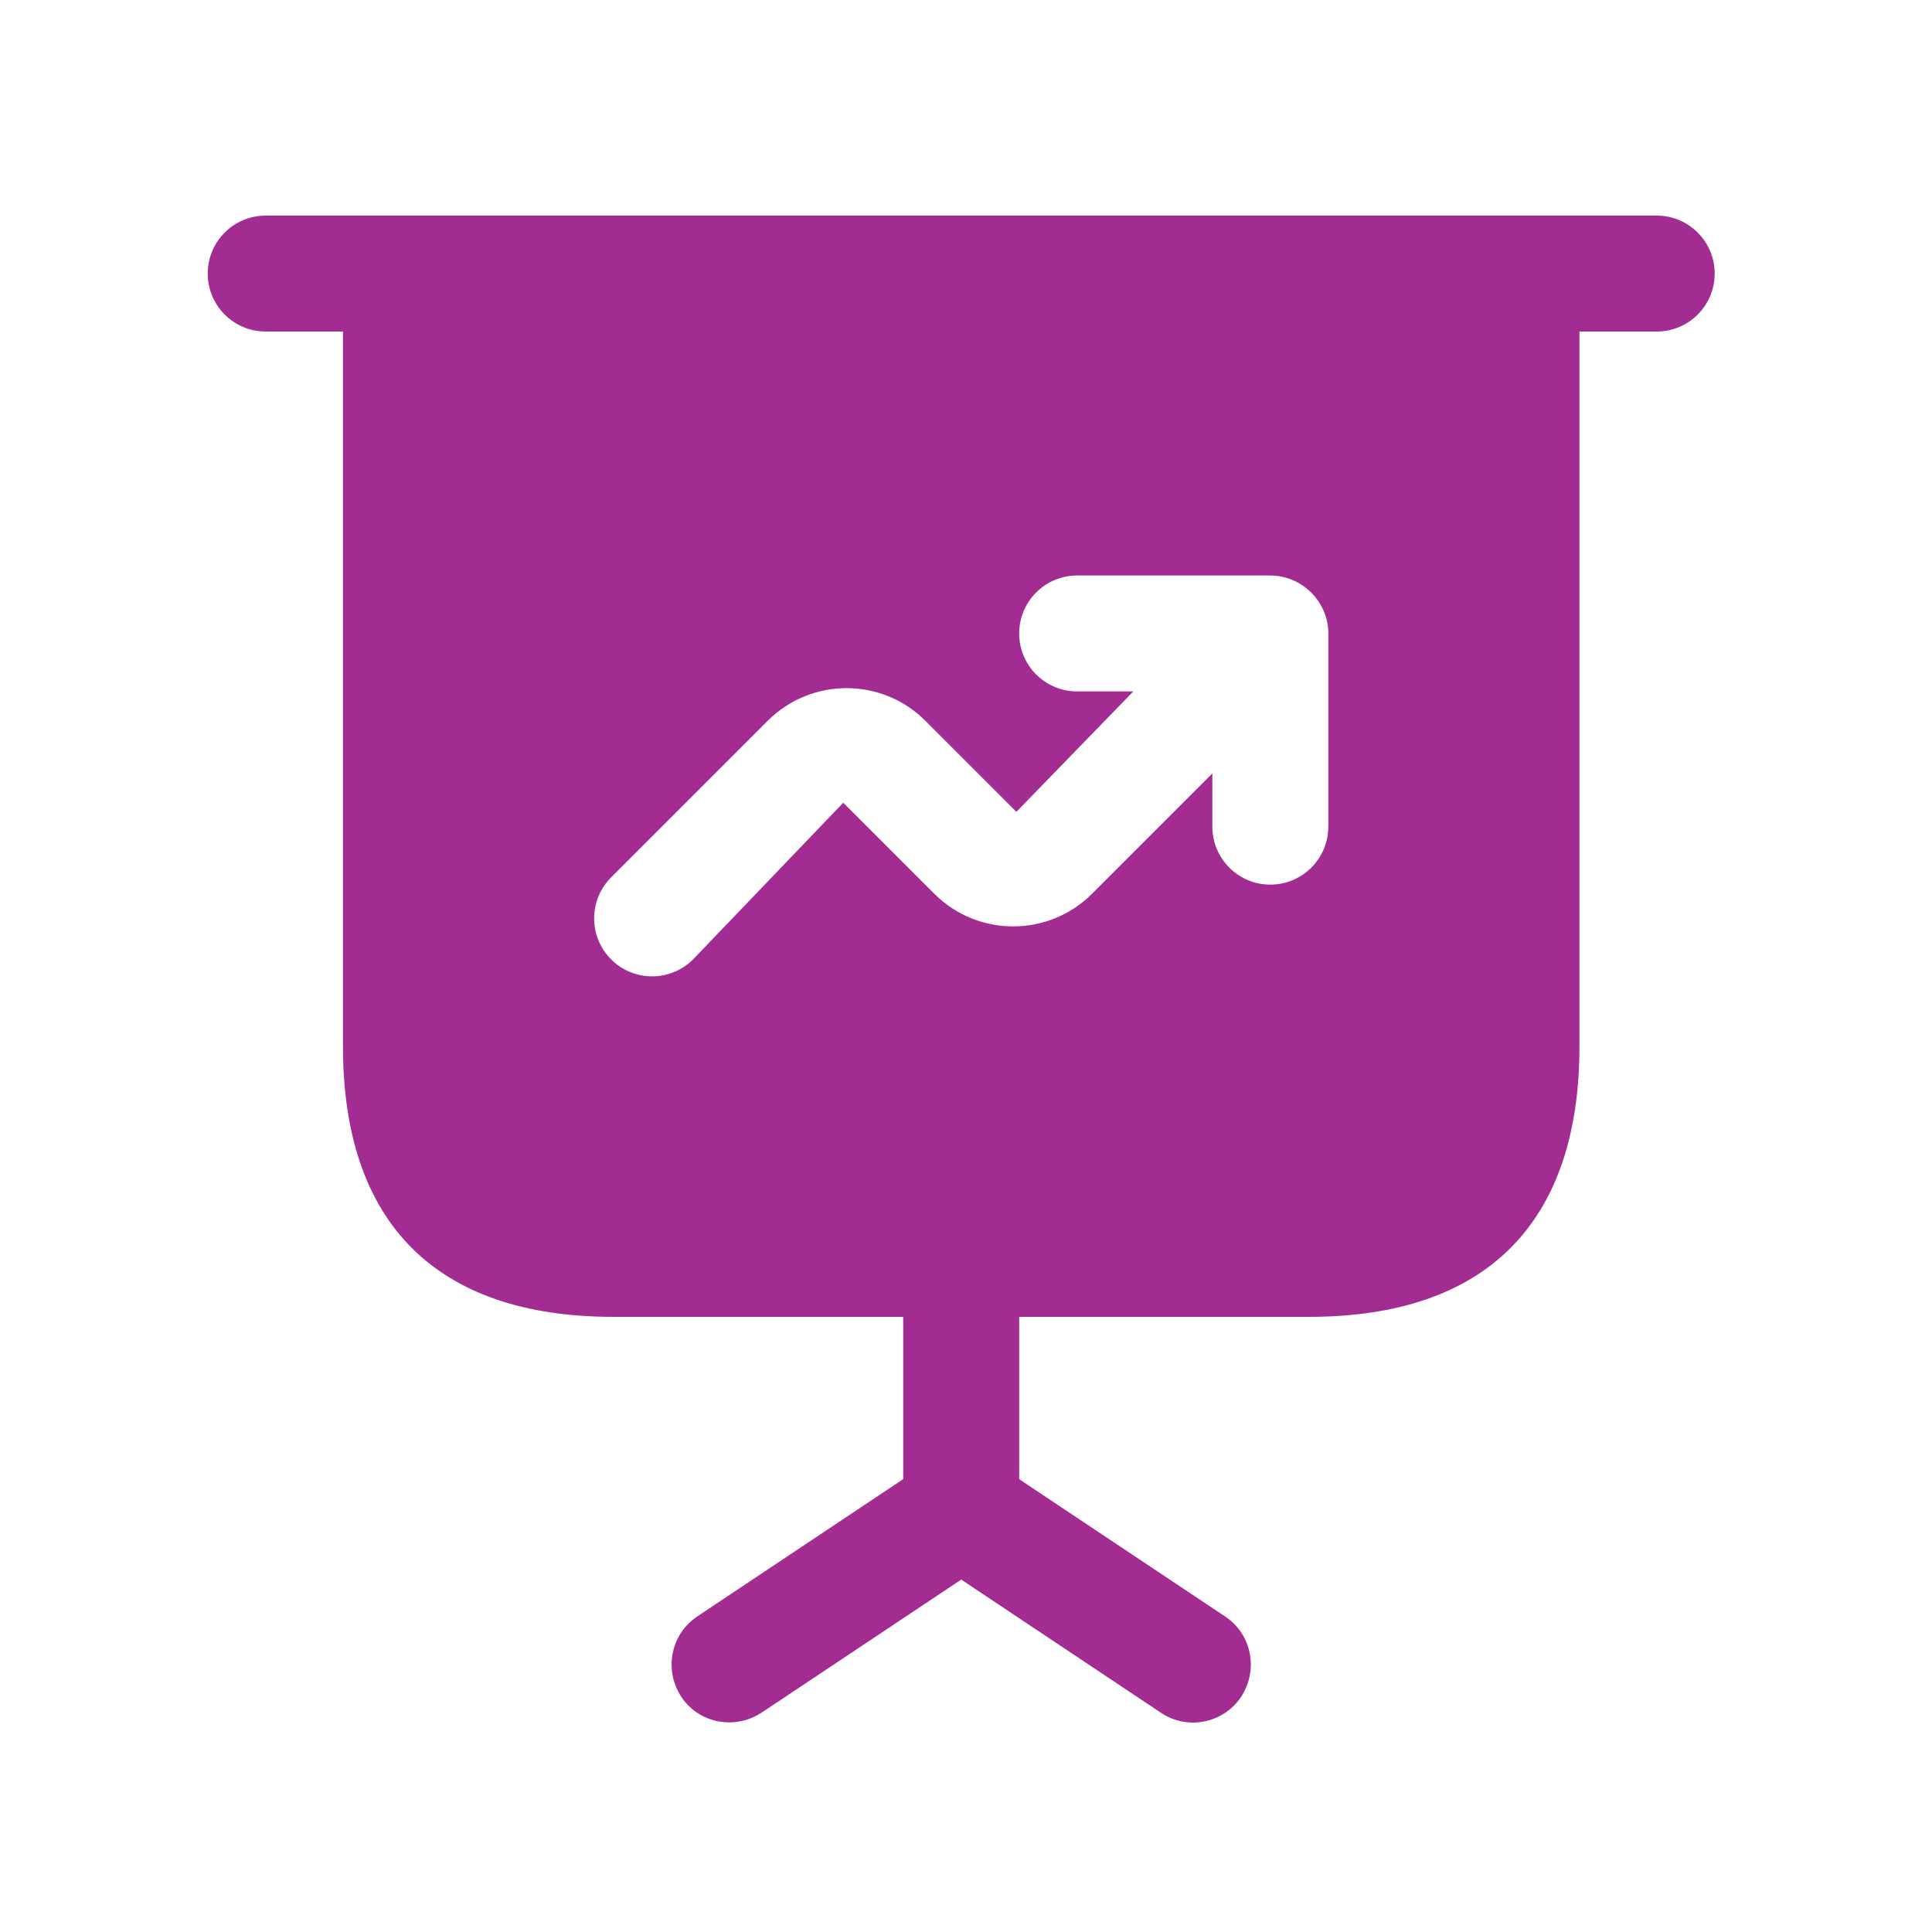 <svg width="25" height="25" viewBox="0 0 25 25" fill="none" xmlns="http://www.w3.org/2000/svg">
<path d="M21.438 2.79H3.438C3.023 2.79 2.688 3.126 2.688 3.54C2.688 3.954 3.023 4.29 3.438 4.29H4.438V13.54C4.438 15.83 5.647 17.04 7.938 17.04H11.688V19.14L9.018 20.92C8.678 21.15 8.588 21.61 8.818 21.96C9.047 22.3 9.508 22.39 9.857 22.16L12.438 20.44L15.018 22.16C15.148 22.25 15.297 22.29 15.438 22.29C15.678 22.29 15.918 22.17 16.058 21.96C16.288 21.61 16.198 21.15 15.857 20.92L13.188 19.14V17.04H16.938C19.227 17.04 20.438 15.83 20.438 13.54V4.29H21.438C21.852 4.29 22.188 3.954 22.188 3.54C22.188 3.126 21.852 2.79 21.438 2.79ZM17.188 10.697C17.188 11.111 16.852 11.447 16.438 11.447C16.023 11.447 15.688 11.111 15.688 10.697V10.008L14.13 11.566C13.568 12.128 12.652 12.128 12.091 11.566L10.912 10.387L8.969 12.414C8.823 12.56 8.631 12.634 8.439 12.634C8.247 12.634 8.054 12.561 7.908 12.414C7.615 12.121 7.615 11.646 7.908 11.353L9.935 9.326C10.498 8.764 11.412 8.764 11.973 9.326L13.152 10.505L14.665 8.947H13.938C13.524 8.947 13.188 8.611 13.188 8.197C13.188 7.783 13.524 7.447 13.938 7.447H16.438C16.535 7.447 16.633 7.467 16.724 7.505C16.907 7.581 17.053 7.727 17.131 7.911C17.169 8.003 17.189 8.1 17.189 8.198V10.697H17.188Z" fill="#A22C91"/>
</svg>
